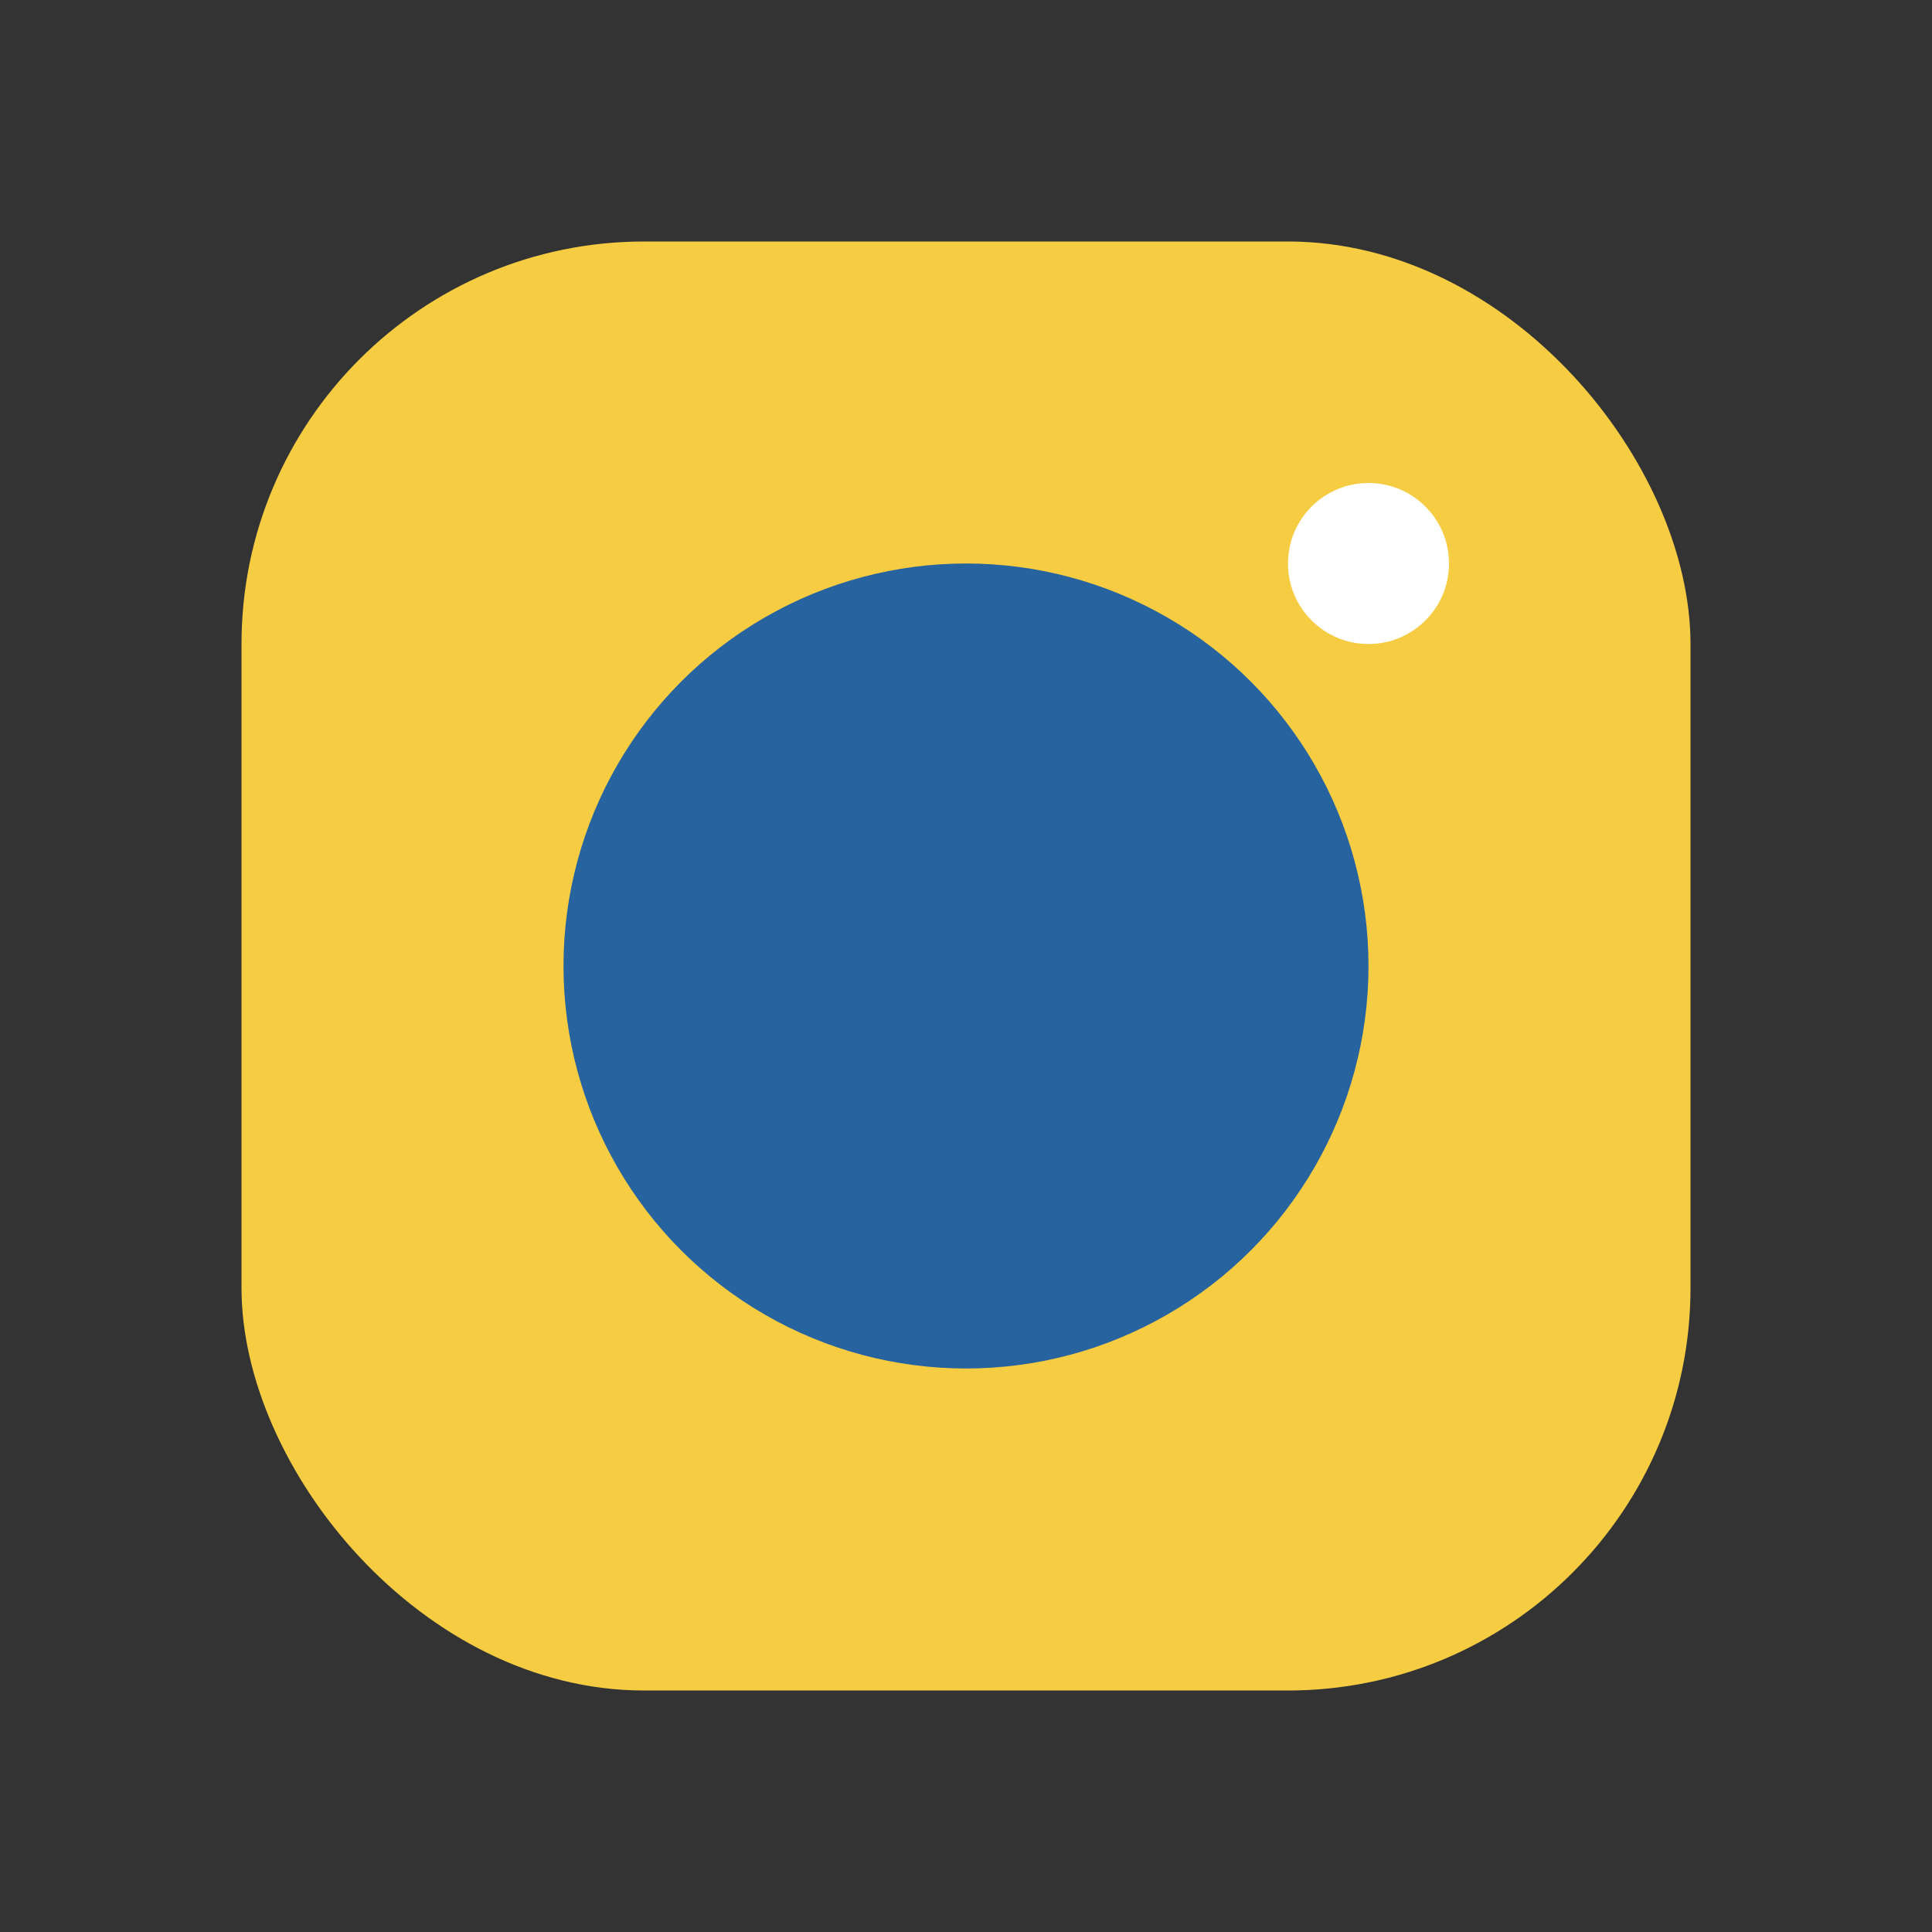 <?xml version="1.0" encoding="UTF-8"?>
<svg xmlns="http://www.w3.org/2000/svg" width="24" height="24" viewBox="0 0 24 24"><rect x="0" y="0" width="24" height="24" fill="#333333" stroke="none"/><rect x="3" y="3" width="18" height="18" rx="5" fill="#f6cc43"/><circle cx="12" cy="12" r="5" fill="#27639e"/><circle cx="17" cy="7" r="1" fill="#fff"/></svg>